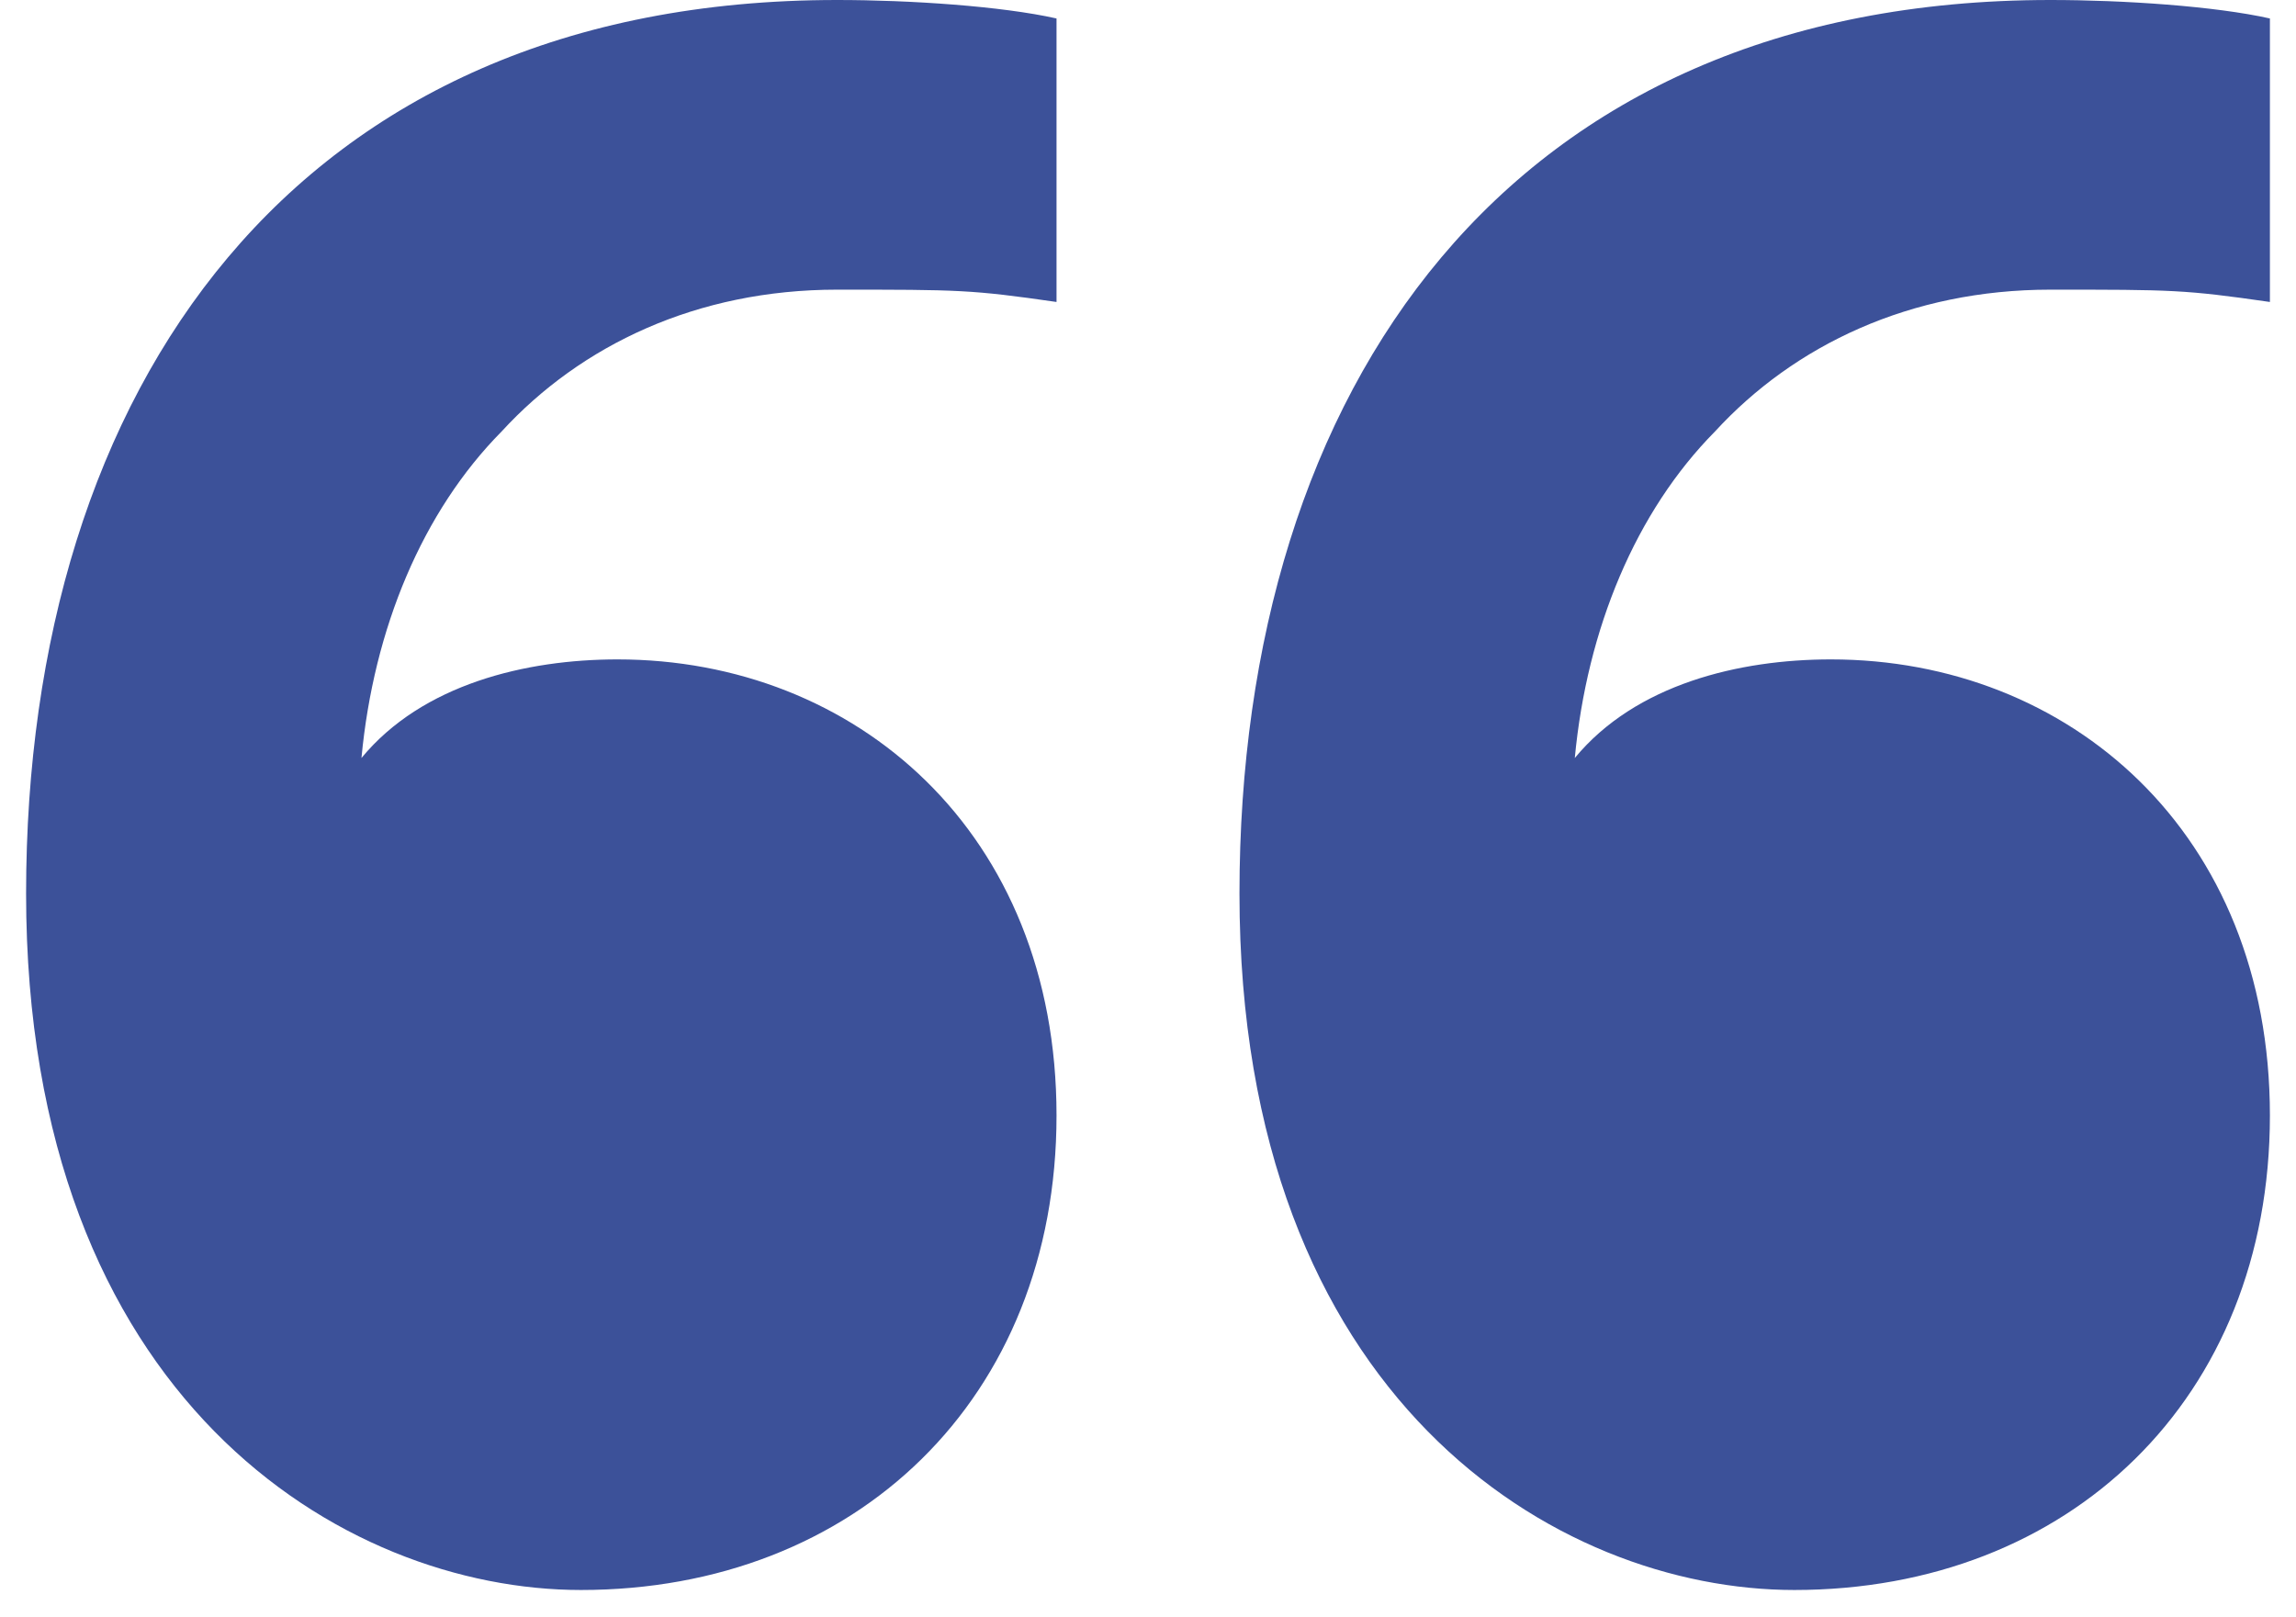 <svg width="44" height="31" viewBox="0 0 44 31" fill="none" xmlns="http://www.w3.org/2000/svg">
<path d="M11.133 30.476C16.391 30.476 20.247 26.814 20.247 21.38C20.247 15.947 16.391 12.639 11.834 12.639C10.082 12.639 8.095 13.112 6.927 14.529C7.16 12.049 8.095 9.804 9.614 8.269C11.133 6.615 13.353 5.552 16.041 5.552C18.378 5.552 18.611 5.552 20.247 5.788V0.354C19.196 0.118 17.443 0 16.041 0C5.641 0 0.5 7.442 0.5 17.128C0.5 26.814 6.576 30.476 11.133 30.476ZM34.386 30.476C39.644 30.476 43.5 26.814 43.5 21.38C43.5 15.947 39.644 12.639 35.087 12.639C33.334 12.639 31.348 13.112 30.179 14.529C30.413 12.049 31.348 9.804 32.867 8.269C34.386 6.615 36.606 5.552 39.294 5.552C41.63 5.552 41.864 5.552 43.5 5.788V0.354C42.448 0.118 40.696 0 39.294 0C28.894 0 23.753 7.442 23.753 17.128C23.753 26.814 29.829 30.476 34.386 30.476Z" fill="#3C5199"/>
</svg>
